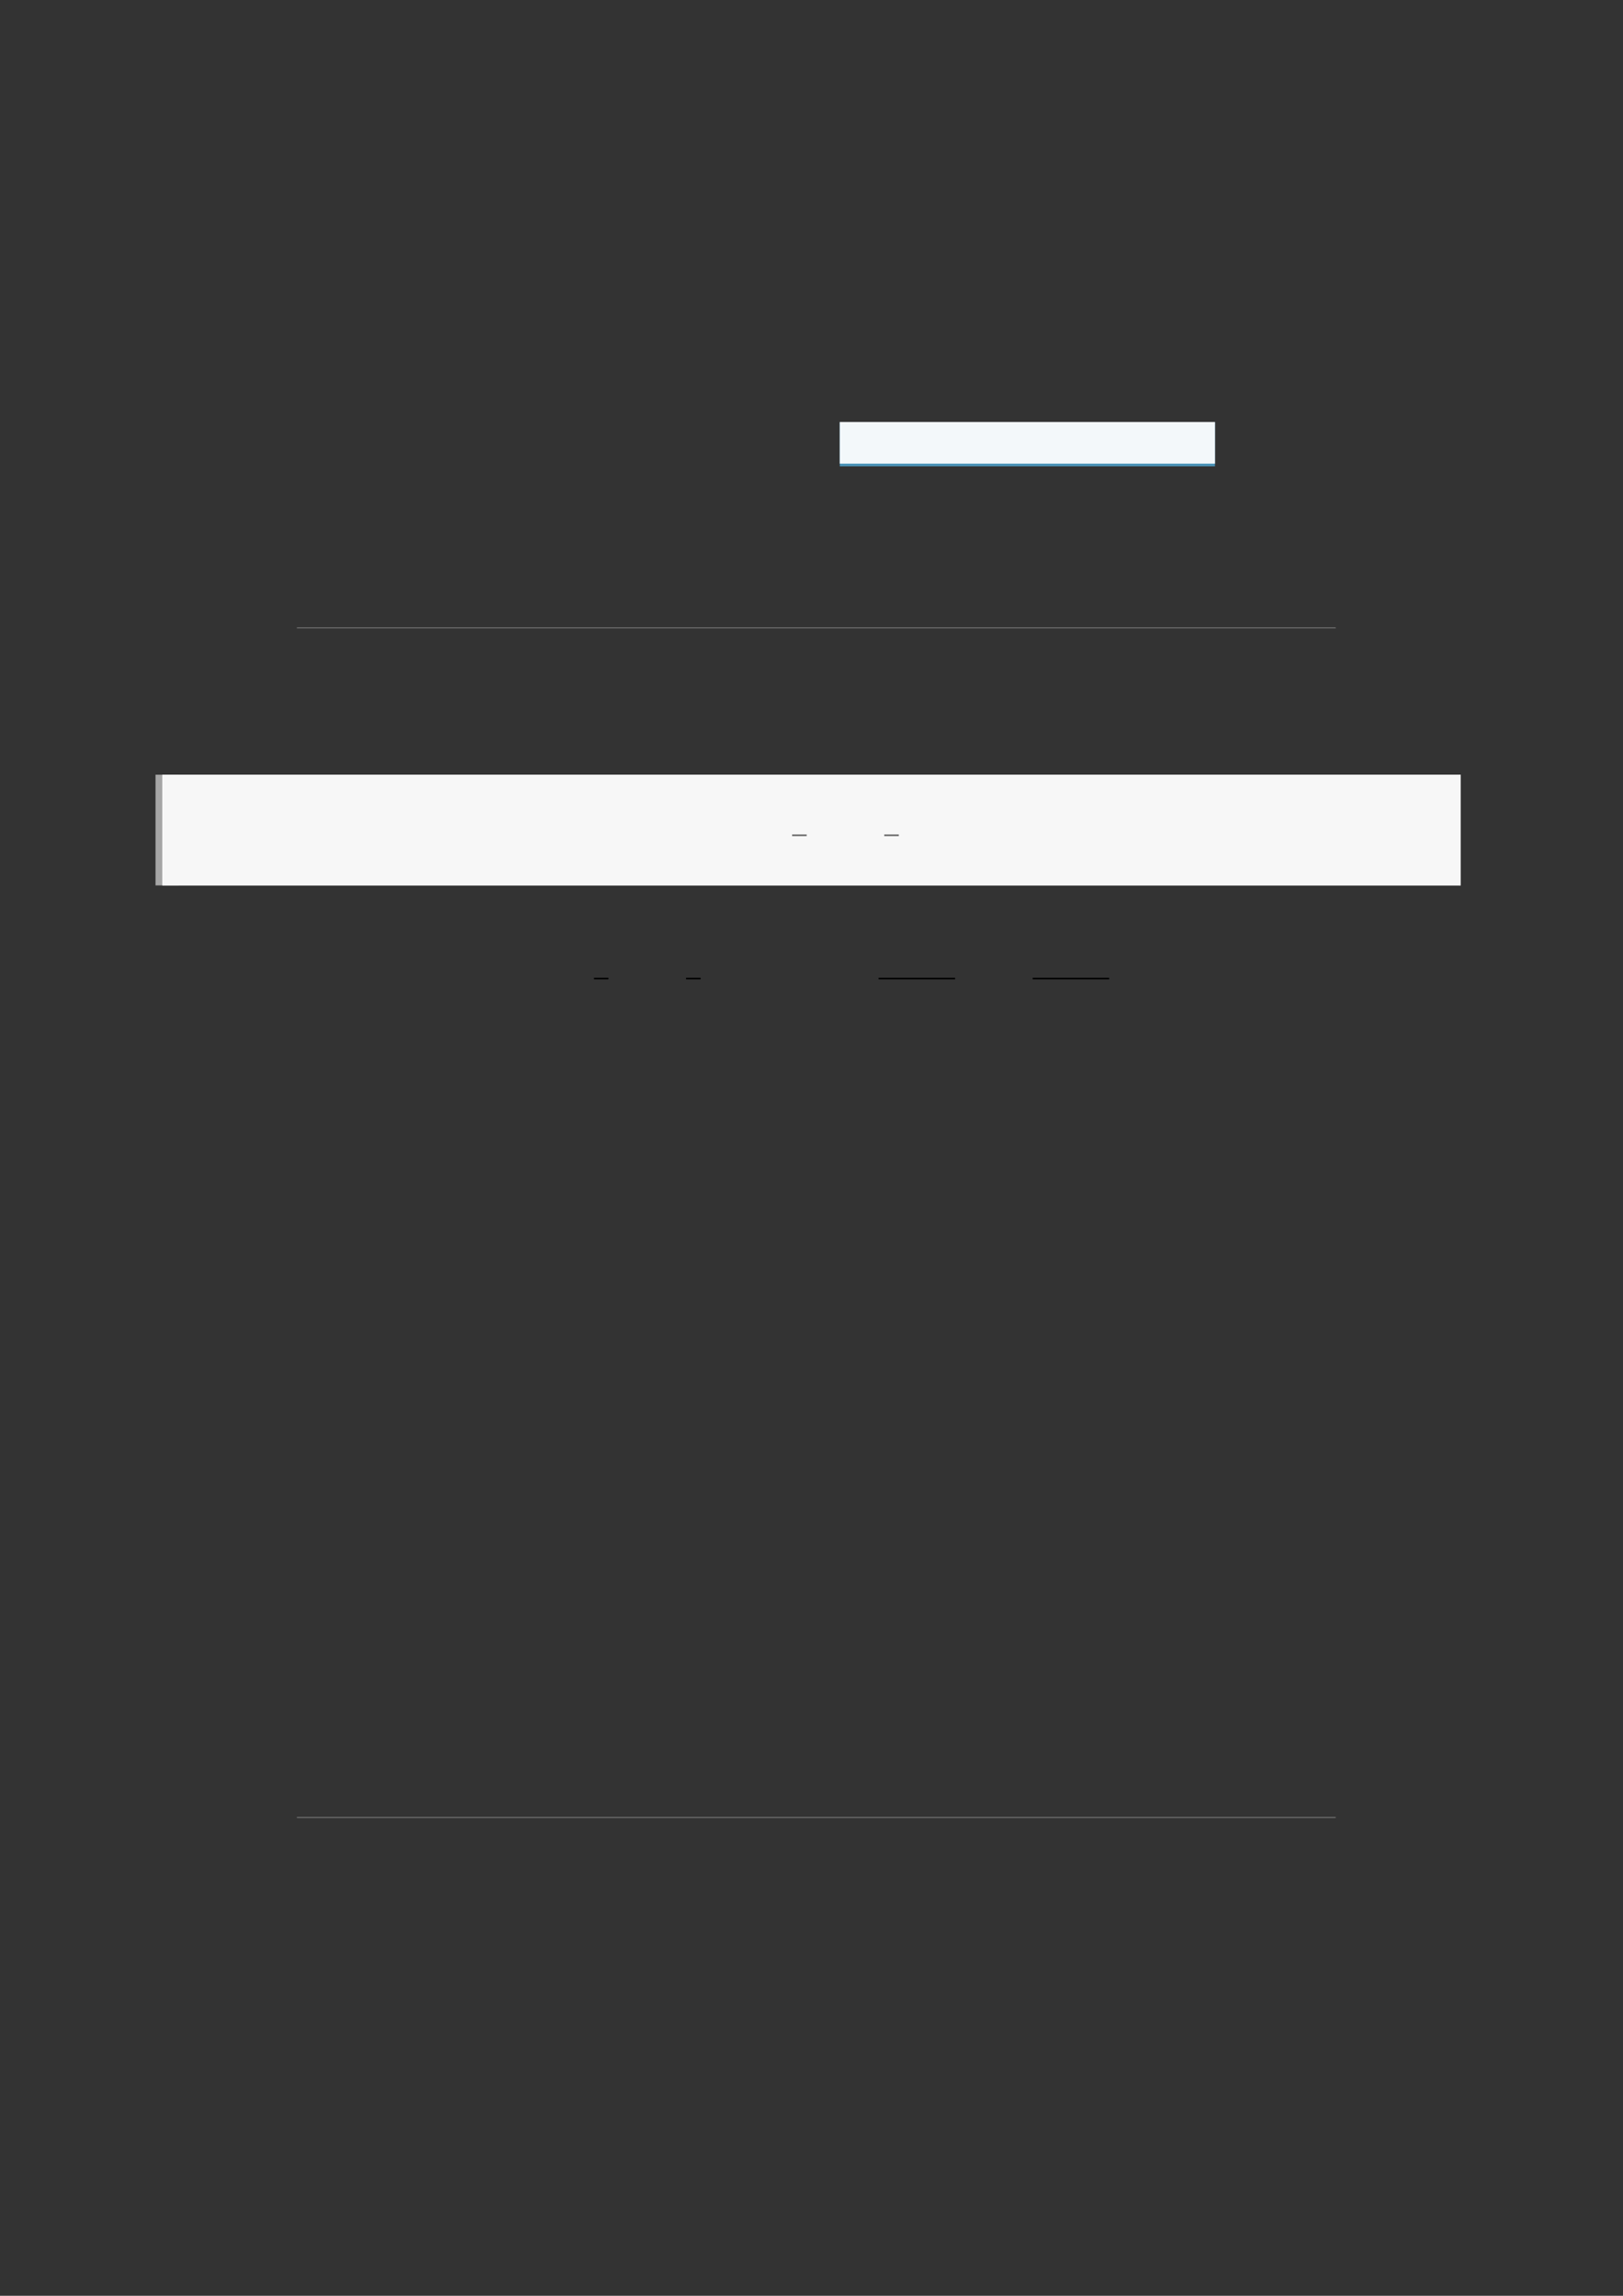 <?xml version="1.0" encoding="UTF-8"?>
<svg xmlns="http://www.w3.org/2000/svg" xmlns:xlink="http://www.w3.org/1999/xlink" width="3307.111" height="4677.167" viewBox="0 0 3307.111 4677.167">
<rect x="0" y="0" width="3307.111" height="4677.167" fill="#333333" stroke="none"/>
<path fill-rule="nonzero" fill="rgb(29.999%, 57.999%, 71.999%)" fill-opacity="1" d="M 1711.156 950.016 L 1711.156 860.234 L 2475.727 860.234 L 2475.727 950.016 Z M 1711.156 950.016 "/>
<path fill-rule="nonzero" fill="rgb(95%, 96.999%, 98%)" fill-opacity="1" d="M 1711.156 944.48 L 1711.156 859.68 L 2475.727 859.68 L 2475.727 944.48 Z M 1711.156 944.48 "/>
<path fill="none" stroke-width="0.299" stroke-linecap="butt" stroke-linejoin="miter" stroke="rgb(50%, 50%, 50%)" stroke-opacity="1" stroke-miterlimit="10" d="M 36.896 -158.226 L 417.876 -158.226 " transform="matrix(5.556, 0, 0, -5.556, 400, 400)"/>
<path fill="none" stroke-width="8.504" stroke-linecap="butt" stroke-linejoin="miter" stroke="rgb(64.999%, 64.999%, 64.999%)" stroke-opacity="1" stroke-miterlimit="10" d="M 1.762 40.591 L 1.762 0 " transform="matrix(5.556, 0, 0, -5.556, 330.706, 1803.817)"/>
<path fill-rule="nonzero" fill="rgb(100%, 100%, 100%)" fill-opacity="1" d="M 330.707 1803.816 L 330.707 1578.309 L 2976.418 1578.309 L 2976.418 1803.816 Z M 330.707 1803.816 "/>
<path fill-rule="nonzero" fill="rgb(96.5%, 96.5%, 96.5%)" fill-opacity="1" d="M 330.707 1803.816 L 330.707 1578.309 L 2976.418 1578.309 L 2976.418 1803.816 Z M 330.707 1803.816 "/>
<path fill="none" stroke-width="0.588" stroke-linecap="butt" stroke-linejoin="miter" stroke="rgb(39.999%, 39.999%, 39.999%)" stroke-opacity="1" stroke-miterlimit="10" d="M 204.343 -249.988 L 209.677 -249.988 " transform="matrix(5.556, 0, 0, -5.556, 478.739, 312.739)"/>
<path fill="none" stroke-width="0.588" stroke-linecap="butt" stroke-linejoin="miter" stroke="rgb(39.999%, 39.999%, 39.999%)" stroke-opacity="1" stroke-miterlimit="10" d="M 238.13 -249.988 L 243.464 -249.988 " transform="matrix(5.556, 0, 0, -5.556, 478.739, 312.739)"/>
<path fill="none" stroke-width="0.588" stroke-linecap="butt" stroke-linejoin="miter" stroke="rgb(0%, 0%, 0%)" stroke-opacity="1" stroke-miterlimit="10" d="M 145.841 -286.82 L 151.175 -286.82 " transform="matrix(5.556, 0, 0, -5.556, 400, 400)"/>
<path fill="none" stroke-width="0.588" stroke-linecap="butt" stroke-linejoin="miter" stroke="rgb(0%, 0%, 0%)" stroke-opacity="1" stroke-miterlimit="10" d="M 179.628 -286.82 L 184.962 -286.82 " transform="matrix(5.556, 0, 0, -5.556, 400, 400)"/>
<path fill="none" stroke-width="0.588" stroke-linecap="butt" stroke-linejoin="miter" stroke="rgb(0%, 0%, 0%)" stroke-opacity="1" stroke-miterlimit="10" d="M 250.229 -286.82 L 278.279 -286.82 " transform="matrix(5.556, 0, 0, -5.556, 400, 400)"/>
<path fill="none" stroke-width="0.588" stroke-linecap="butt" stroke-linejoin="miter" stroke="rgb(0%, 0%, 0%)" stroke-opacity="1" stroke-miterlimit="10" d="M 306.732 -286.82 L 334.782 -286.82 " transform="matrix(5.556, 0, 0, -5.556, 400, 400)"/>
<path fill="none" stroke-width="0.299" stroke-linecap="butt" stroke-linejoin="miter" stroke="rgb(50%, 50%, 50%)" stroke-opacity="1" stroke-miterlimit="10" d="M 36.896 -594.423 L 417.876 -594.423 " transform="matrix(5.556, 0, 0, -5.556, 400, 400)"/>
</svg>
